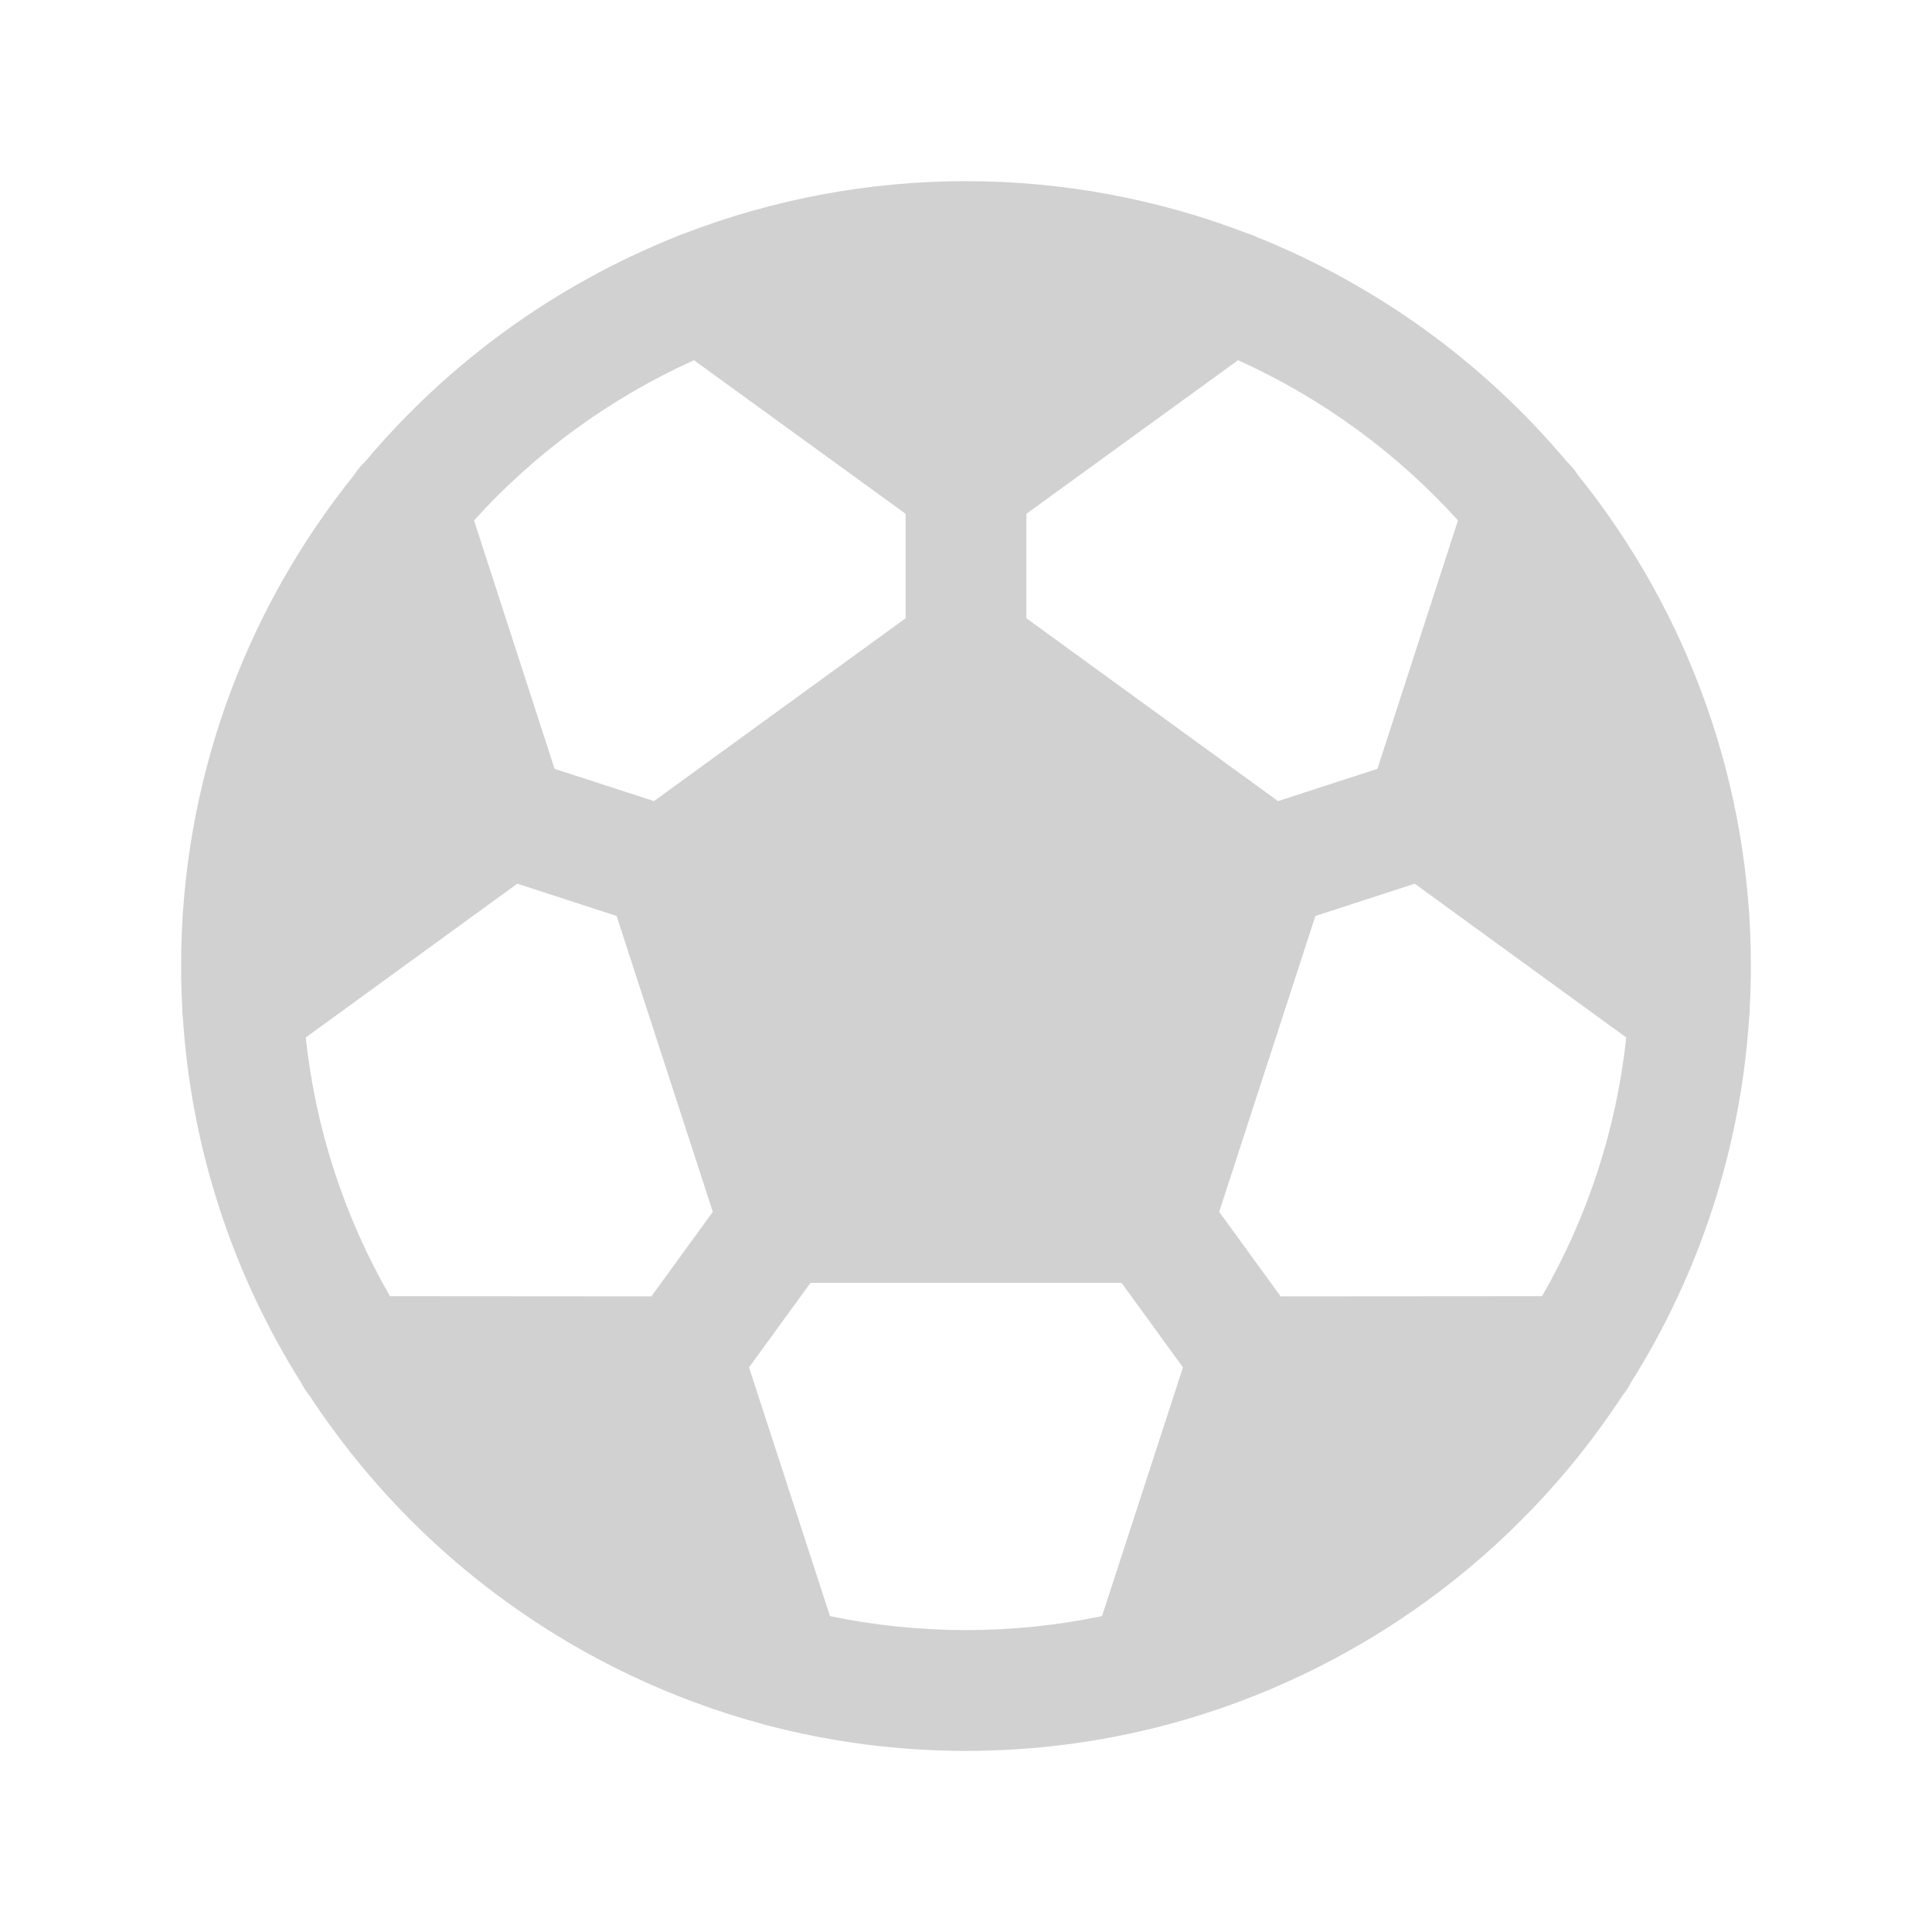 <svg width="20" height="20" viewBox="0 0 20 20" fill="none" xmlns="http://www.w3.org/2000/svg">
<path d="M18.107 10.534C18.112 10.502 18.114 10.47 18.113 10.437C18.121 10.293 18.125 10.147 18.125 10C18.127 8.149 17.493 6.354 16.331 4.913C16.301 4.864 16.264 4.82 16.222 4.781C15.359 3.753 14.256 2.954 13.011 2.454C12.982 2.44 12.952 2.428 12.921 2.419C11.041 1.694 8.959 1.694 7.078 2.419C7.048 2.428 7.018 2.44 6.989 2.454C5.744 2.954 4.641 3.753 3.778 4.781C3.736 4.82 3.699 4.864 3.669 4.913C2.507 6.354 1.873 8.149 1.875 10C1.875 10.147 1.879 10.293 1.887 10.438C1.886 10.47 1.888 10.502 1.893 10.534C1.98 11.877 2.401 13.177 3.119 14.316C3.141 14.362 3.169 14.405 3.202 14.444C4.299 16.12 5.976 17.333 7.911 17.852C7.919 17.855 7.928 17.857 7.936 17.859C9.289 18.214 10.711 18.214 12.063 17.859C12.072 17.857 12.081 17.855 12.089 17.852C14.024 17.333 15.701 16.12 16.798 14.444C16.831 14.405 16.859 14.362 16.881 14.316C17.599 13.177 18.02 11.877 18.107 10.534ZM5.355 9.148L6.383 9.482L7.379 12.545L6.743 13.42L4.037 13.418C3.563 12.596 3.266 11.684 3.165 10.74L5.355 9.148ZM14.645 9.148L16.835 10.74C16.734 11.684 16.437 12.596 15.963 13.418L13.257 13.42L12.621 12.545L13.617 9.482L14.645 9.148ZM15.093 5.387L14.259 7.959L13.23 8.293L10.625 6.4V5.319L12.816 3.729C13.681 4.119 14.456 4.684 15.093 5.387ZM7.184 3.729L9.375 5.319V6.4L6.77 8.293L5.741 7.959L4.907 5.387C5.544 4.684 6.319 4.119 7.184 3.729ZM8.592 16.73L7.754 14.155L8.39 13.28H11.61L12.246 14.155L11.408 16.73C10.479 16.923 9.521 16.923 8.592 16.73Z" fill="#D2D1D1"/>
</svg>
